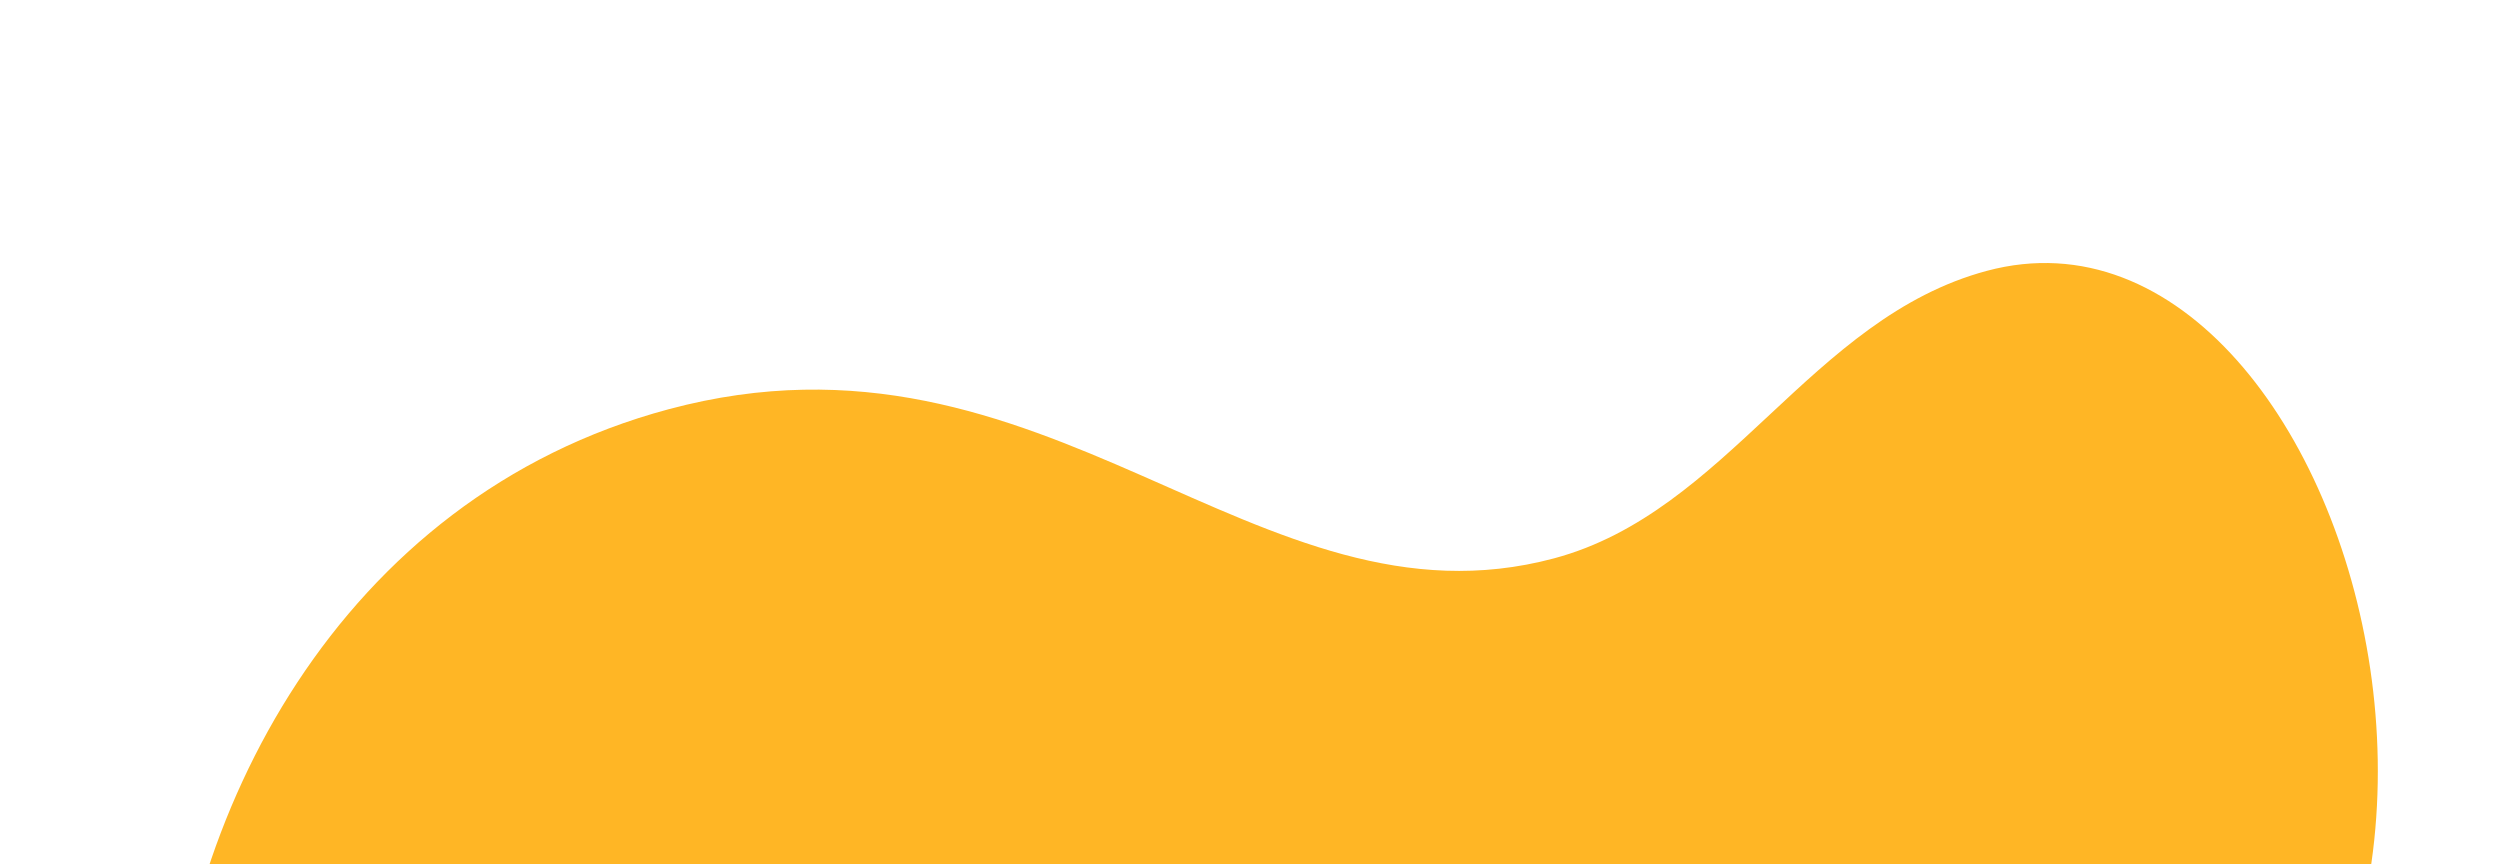 <svg width="512" height="177" viewBox="0 0 512 177" fill="none" xmlns="http://www.w3.org/2000/svg">
<path d="M406.914 55.467C370.818 65.139 353.868 104.812 318.282 114.347C257.219 130.709 214.615 62.997 136.959 83.805C1.814 120.017 3.162 347.244 122.122 315.368C160.108 305.19 213.656 271.197 267.826 256.682C350.639 234.492 372.285 269.733 415.427 258.174C535.102 226.107 485.234 34.481 406.914 55.467Z" fill="#FFB625"/>
</svg>
